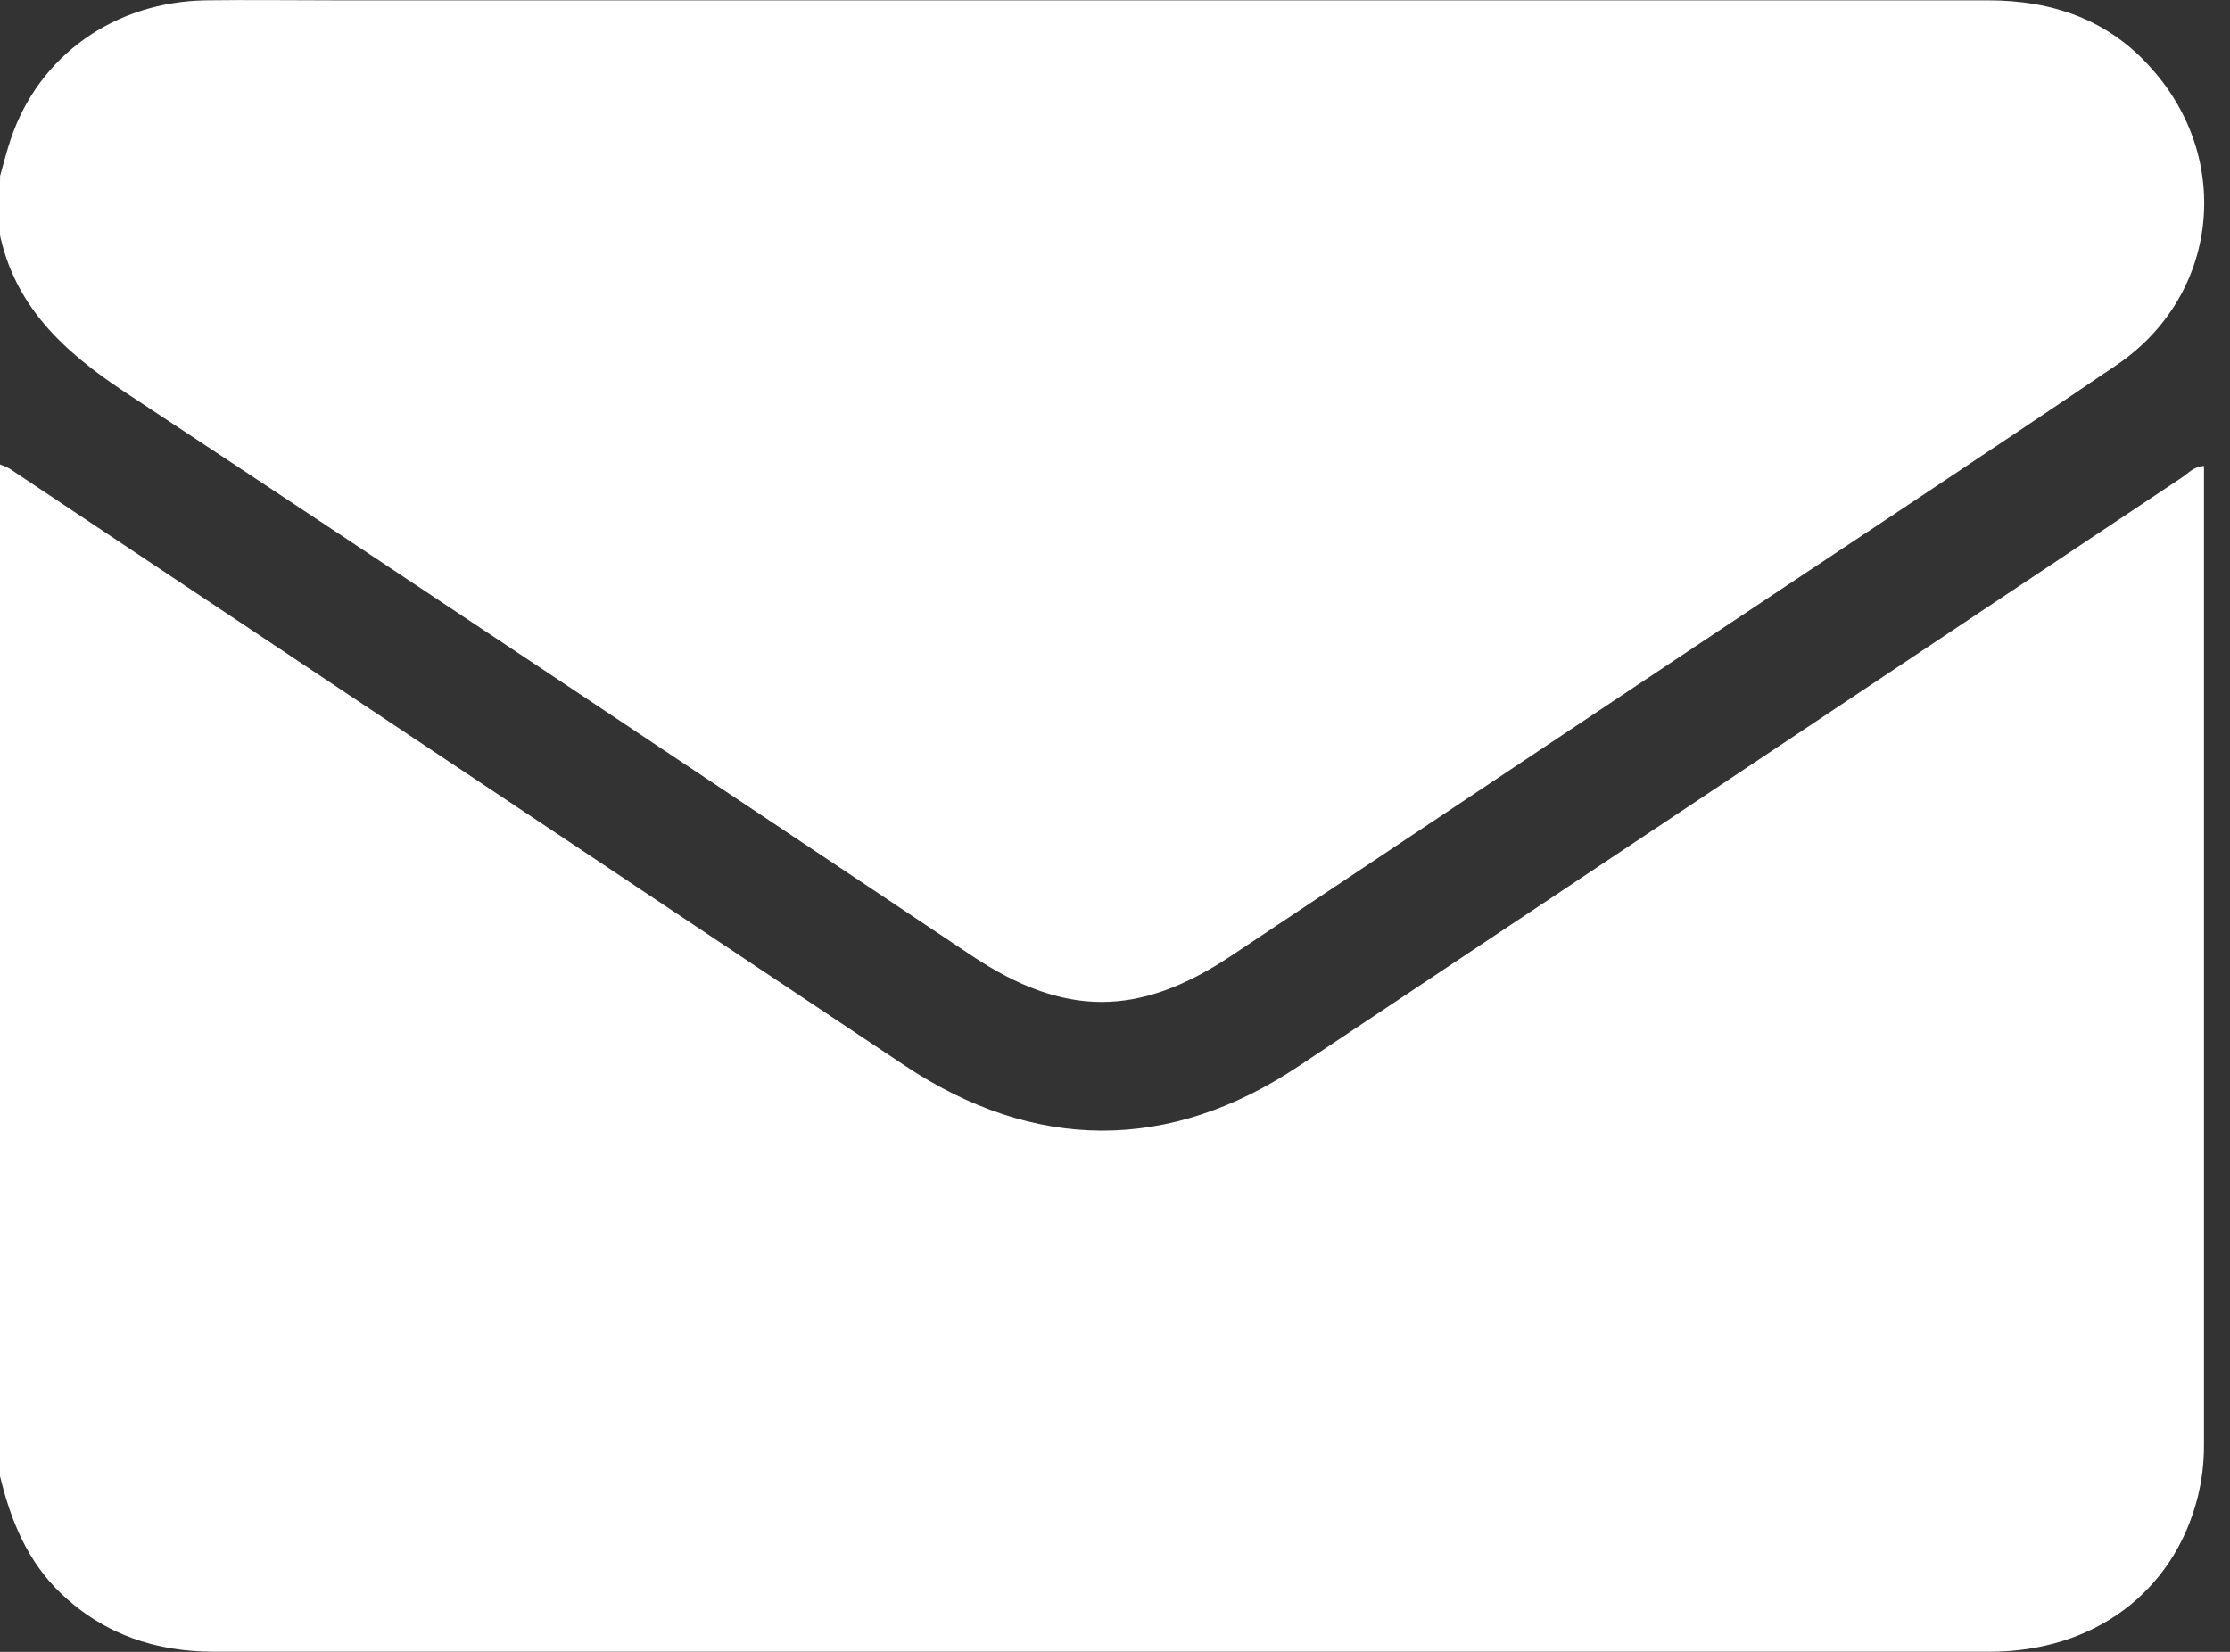 <svg width="27" height="20" viewBox="0 0 27 20" fill="none" xmlns="http://www.w3.org/2000/svg">
<rect x="0" y="0" width="27" height="20" fill="#333333" stroke="none"/>
<g clip-path="url(#clip0_177_2542)">
<path d="M0 17.871V5.623C0.04 5.637 0.079 5.654 0.116 5.674L10.949 12.898C12.522 13.947 14.153 13.955 15.72 12.911C19.288 10.535 22.855 8.157 26.421 5.779C26.497 5.729 26.559 5.648 26.685 5.642V5.821C26.685 9.713 26.685 13.604 26.685 17.495C26.686 17.712 26.659 17.929 26.606 18.139C26.311 19.282 25.346 19.998 24.091 19.998C20.538 19.998 16.986 19.998 13.434 19.998C9.82 19.998 6.207 19.998 2.593 19.998C1.886 19.998 1.263 19.79 0.744 19.298C0.334 18.909 0.129 18.41 0 17.871Z" fill="white"/>
<path d="M0.001 2.13C0.043 1.981 0.081 1.831 0.13 1.684C0.471 0.673 1.384 0.022 2.493 0.004C3.005 -0.003 3.518 0.004 4.031 0.004C10.71 0.004 17.39 0.004 24.07 0.004C24.847 0.004 25.525 0.236 26.044 0.823C27.041 1.928 26.862 3.581 25.629 4.418C24.006 5.521 22.367 6.599 20.735 7.687L14.906 11.573C13.789 12.317 12.886 12.317 11.769 11.573C8.345 9.287 4.928 7.002 1.493 4.735C0.766 4.251 0.173 3.703 -0.008 2.811L0.001 2.13Z" fill="white"/>
</g>
<defs>
<clipPath id="clip0_177_2542">
<rect width="26.692" height="20" fill="white"/>
</clipPath>
</defs>
</svg>
